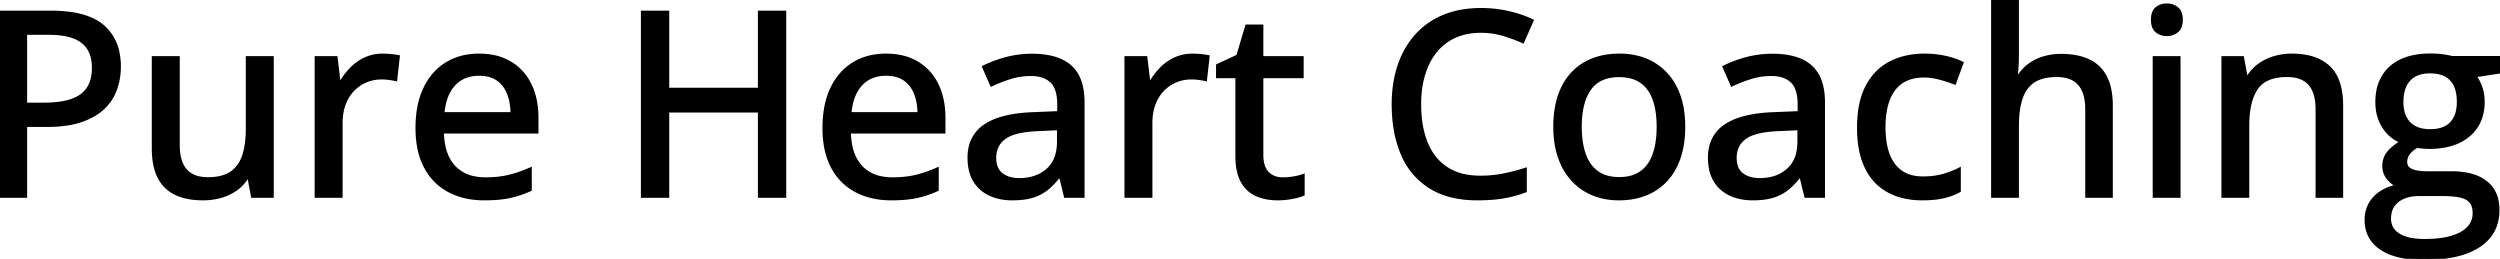 <svg width="966.113" height="100.001" viewBox="0 0 966.113 100.001" xmlns="http://www.w3.org/2000/svg"><g id="svgGroup" stroke-linecap="round" fill-rule="evenodd" font-size="9pt" stroke="#000" stroke-width="0.25mm" fill="#000" style="stroke:#000;stroke-width:0.25mm;fill:#000"><path d="M 303.369 4.59 L 303.369 75.977 L 293.359 75.977 L 293.359 43.018 L 258.154 43.018 L 258.154 75.977 L 248.145 75.977 L 248.145 4.59 L 258.154 4.59 L 258.154 34.375 L 293.359 34.375 L 293.359 4.59 L 303.369 4.59 Z M 769.922 0 L 779.736 0 L 779.736 20.898 A 79.904 79.904 0 0 1 779.59 25.781 Q 779.443 28.174 779.248 29.785 L 779.834 29.785 A 16.372 16.372 0 0 1 783.979 25.132 A 15.809 15.809 0 0 1 784.058 25.073 A 17.933 17.933 0 0 1 789.373 22.364 A 20.32 20.32 0 0 1 789.771 22.241 A 23.346 23.346 0 0 1 795.868 21.297 A 26.311 26.311 0 0 1 796.533 21.289 A 32.199 32.199 0 0 1 801.243 21.615 Q 803.733 21.983 805.826 22.769 A 17.961 17.961 0 0 1 807.178 23.34 A 13.98 13.98 0 0 1 813.77 29.712 A 18.039 18.039 0 0 1 815.285 33.899 Q 815.742 35.832 815.913 38.09 A 37.436 37.436 0 0 1 816.016 40.918 L 816.016 75.977 L 806.299 75.977 L 806.299 42.236 A 23.495 23.495 0 0 0 806.049 38.691 Q 805.458 34.827 803.467 32.544 Q 800.635 29.297 794.775 29.297 A 22.675 22.675 0 0 0 791.214 29.559 Q 789.346 29.857 787.819 30.492 A 11.17 11.17 0 0 0 785.889 31.519 A 11.54 11.54 0 0 0 781.863 36.257 A 15.144 15.144 0 0 0 781.152 38.037 A 25.627 25.627 0 0 0 780.21 42.01 Q 779.736 44.971 779.736 48.584 L 779.736 75.977 L 769.922 75.977 L 769.922 0 Z M 947.559 22.119 L 966.113 22.119 L 966.113 27.93 L 956.543 29.395 A 14.477 14.477 0 0 1 958.162 32.106 A 18.071 18.071 0 0 1 958.838 33.789 A 16.051 16.051 0 0 1 959.643 37.646 A 19.491 19.491 0 0 1 959.717 39.355 A 19.382 19.382 0 0 1 958.897 45.132 A 15.201 15.201 0 0 1 954.126 52.319 A 18.704 18.704 0 0 1 947.102 55.999 Q 944.305 56.81 940.961 57.013 A 37.838 37.838 0 0 1 938.672 57.08 Q 936.377 57.031 934.033 56.689 Q 931.934 57.91 930.859 59.351 A 5.368 5.368 0 0 0 929.785 62.646 A 3.419 3.419 0 0 0 929.953 63.741 A 2.846 2.846 0 0 0 930.737 64.941 A 4.397 4.397 0 0 0 931.713 65.611 Q 932.466 65.999 933.496 66.235 Q 934.9 66.558 936.777 66.63 A 29.136 29.136 0 0 0 937.891 66.65 L 947.266 66.65 A 33.43 33.43 0 0 1 952.358 67.013 Q 955.02 67.424 957.165 68.301 A 14.662 14.662 0 0 1 960.742 70.361 A 12.012 12.012 0 0 1 965.137 77.85 A 18.246 18.246 0 0 1 965.43 81.201 Q 965.43 89.81 958.689 94.649 A 20.287 20.287 0 0 1 958.008 95.117 A 25.546 25.546 0 0 1 951.289 98.164 Q 948.046 99.139 944.109 99.596 A 65.062 65.062 0 0 1 936.621 100 A 47.31 47.31 0 0 1 930.402 99.619 Q 927.317 99.208 924.79 98.357 A 19.258 19.258 0 0 1 920.044 96.045 A 13.405 13.405 0 0 1 916.089 91.986 Q 914.458 89.32 914.28 85.869 A 16.649 16.649 0 0 1 914.258 85.01 A 13.206 13.206 0 0 1 915.051 80.365 A 11.898 11.898 0 0 1 917.432 76.489 Q 920.605 72.998 926.318 71.777 A 9.43 9.43 0 0 1 922.976 69.205 A 11.215 11.215 0 0 1 922.632 68.774 A 7.36 7.36 0 0 1 921.094 64.209 A 8.821 8.821 0 0 1 921.562 61.292 A 7.817 7.817 0 0 1 922.778 59.058 A 13.335 13.335 0 0 1 924.425 57.312 Q 925.304 56.524 926.415 55.753 A 28.218 28.218 0 0 1 927.832 54.834 A 14.565 14.565 0 0 1 920.996 48.999 Q 918.408 44.922 918.408 39.453 A 22.842 22.842 0 0 1 918.872 34.736 A 16.678 16.678 0 0 1 920.874 29.541 A 15.649 15.649 0 0 1 927.407 23.567 A 19.064 19.064 0 0 1 927.979 23.291 A 21.903 21.903 0 0 1 933.03 21.697 Q 935.886 21.143 939.258 21.143 A 38.398 38.398 0 0 1 941.896 21.236 A 42.505 42.505 0 0 1 942.285 21.265 Q 943.848 21.387 945.264 21.631 A 37.155 37.155 0 0 1 946.174 21.799 Q 946.982 21.959 947.559 22.119 Z M 589.551 65.283 L 589.551 73.877 A 45.595 45.595 0 0 1 581.079 76.196 A 47.79 47.79 0 0 1 576.97 76.714 Q 574.852 76.893 572.468 76.938 A 85.954 85.954 0 0 1 570.85 76.953 Q 561.162 76.953 554.366 73.391 A 25.646 25.646 0 0 1 552.661 72.412 A 27.591 27.591 0 0 1 541.846 59.644 A 41.597 41.597 0 0 1 539.064 50.068 Q 538.281 45.476 538.281 40.234 A 50.825 50.825 0 0 1 539.032 31.328 A 41.535 41.535 0 0 1 540.527 25.415 Q 542.773 18.701 547.119 13.794 A 29.114 29.114 0 0 1 557.788 6.226 A 33.208 33.208 0 0 1 565.744 4.038 A 44.351 44.351 0 0 1 572.363 3.564 Q 577.734 3.564 582.837 4.712 Q 587.939 5.859 592.236 7.91 L 588.525 16.26 A 59.126 59.126 0 0 0 582.89 14.062 A 67.227 67.227 0 0 0 580.884 13.428 A 29.647 29.647 0 0 0 572.972 12.214 A 33.388 33.388 0 0 0 572.266 12.207 Q 566.748 12.207 562.378 14.136 Q 558.008 16.064 554.98 19.751 A 24.403 24.403 0 0 0 551.487 25.524 A 30.138 30.138 0 0 0 550.342 28.613 A 34.823 34.823 0 0 0 549.039 34.853 A 45.918 45.918 0 0 0 548.73 40.283 A 48.954 48.954 0 0 0 549.212 47.337 Q 549.763 51.113 550.941 54.314 A 28.947 28.947 0 0 0 551.294 55.225 Q 553.857 61.523 559.033 64.941 A 19.823 19.823 0 0 0 565.653 67.693 Q 568.232 68.276 571.211 68.349 A 35.157 35.157 0 0 0 572.07 68.359 Q 576.758 68.359 581.03 67.505 A 77.245 77.245 0 0 0 589.551 65.283 Z M 95.459 22.168 L 105.322 22.168 L 105.322 75.977 L 97.461 75.977 L 96.094 68.604 L 95.557 68.604 A 15.01 15.01 0 0 1 91.26 73.242 A 19.338 19.338 0 0 1 85.403 76.011 A 21.613 21.613 0 0 1 85.352 76.025 Q 82.08 76.953 78.418 76.953 Q 73.022 76.953 69.05 75.4 A 17.83 17.83 0 0 1 67.896 74.902 Q 63.574 72.852 61.353 68.53 Q 59.563 65.05 59.215 59.94 A 37.767 37.767 0 0 1 59.131 57.373 L 59.131 22.168 L 68.994 22.168 L 68.994 56.006 A 23.965 23.965 0 0 0 69.242 59.573 Q 69.828 63.457 71.802 65.723 Q 74.609 68.945 80.371 68.945 A 23.059 23.059 0 0 0 83.882 68.695 Q 85.739 68.408 87.253 67.794 A 11.027 11.027 0 0 0 89.282 66.724 A 11.688 11.688 0 0 0 93.292 62.015 A 15.328 15.328 0 0 0 94.019 60.229 Q 95.199 56.729 95.412 51.934 A 49.049 49.049 0 0 0 95.459 49.756 L 95.459 22.168 Z M 905.029 40.918 L 905.029 75.977 L 895.313 75.977 L 895.313 42.236 A 23.495 23.495 0 0 0 895.063 38.691 Q 894.472 34.827 892.48 32.544 Q 889.648 29.297 883.789 29.297 A 22.068 22.068 0 0 0 879.543 29.676 Q 874.512 30.665 872.095 34.229 Q 868.75 39.16 868.75 48.535 L 868.75 75.977 L 858.936 75.977 L 858.936 22.168 L 866.699 22.168 L 868.115 29.736 L 868.652 29.736 A 15.924 15.924 0 0 1 872.998 25 A 19.183 19.183 0 0 1 878.882 22.144 A 24.084 24.084 0 0 1 885.693 21.191 A 29.73 29.73 0 0 1 891.287 21.684 Q 896.642 22.711 900.024 25.879 A 14.082 14.082 0 0 1 903.532 31.29 Q 904.398 33.583 904.763 36.443 A 35.4 35.4 0 0 1 905.029 40.918 Z M 418.652 39.6 L 418.652 75.977 L 411.621 75.977 L 409.717 68.164 L 409.326 68.164 A 31.63 31.63 0 0 1 406.885 71.001 A 24.62 24.62 0 0 1 404.639 73.047 A 16.582 16.582 0 0 1 399.592 75.785 A 19.017 19.017 0 0 1 398.999 75.977 A 20.406 20.406 0 0 1 396.053 76.627 Q 394.548 76.851 392.824 76.921 A 39.716 39.716 0 0 1 391.211 76.953 A 23.249 23.249 0 0 1 386.597 76.514 A 18.392 18.392 0 0 1 382.52 75.195 Q 378.711 73.438 376.538 69.897 A 13.832 13.832 0 0 1 374.908 65.875 Q 374.365 63.623 374.365 60.889 A 16.93 16.93 0 0 1 375.179 55.503 A 13.548 13.548 0 0 1 380.664 48.437 A 21.784 21.784 0 0 1 385.963 45.905 Q 391.51 44.051 399.756 43.799 L 409.033 43.408 L 409.033 40.381 Q 409.033 34.473 406.564 31.83 A 6.381 6.381 0 0 0 406.226 31.494 A 9.258 9.258 0 0 0 402.396 29.41 Q 400.972 29.009 399.273 28.927 A 18.425 18.425 0 0 0 398.389 28.906 A 26.402 26.402 0 0 0 390.43 30.103 A 57.438 57.438 0 0 0 383.105 32.959 L 379.98 25.83 A 40.029 40.029 0 0 1 384.597 23.834 A 51.158 51.158 0 0 1 388.647 22.559 A 38.598 38.598 0 0 1 398.496 21.242 A 42.793 42.793 0 0 1 398.828 21.24 A 35.82 35.82 0 0 1 404.299 21.63 Q 410.253 22.552 413.721 25.659 A 13.541 13.541 0 0 1 417.419 31.354 Q 418.209 33.586 418.493 36.343 A 31.823 31.823 0 0 1 418.652 39.6 Z M 704.785 39.6 L 704.785 75.977 L 697.754 75.977 L 695.85 68.164 L 695.459 68.164 A 31.63 31.63 0 0 1 693.017 71.001 A 24.62 24.62 0 0 1 690.771 73.047 A 16.582 16.582 0 0 1 685.725 75.785 A 19.017 19.017 0 0 1 685.132 75.977 A 20.406 20.406 0 0 1 682.186 76.627 Q 680.681 76.851 678.957 76.921 A 39.716 39.716 0 0 1 677.344 76.953 A 23.249 23.249 0 0 1 672.729 76.514 A 18.392 18.392 0 0 1 668.652 75.195 Q 664.844 73.438 662.671 69.897 A 13.832 13.832 0 0 1 661.041 65.875 Q 660.498 63.623 660.498 60.889 A 16.93 16.93 0 0 1 661.312 55.503 A 13.548 13.548 0 0 1 666.797 48.437 A 21.784 21.784 0 0 1 672.096 45.905 Q 677.643 44.051 685.889 43.799 L 695.166 43.408 L 695.166 40.381 Q 695.166 34.473 692.696 31.83 A 6.381 6.381 0 0 0 692.358 31.494 A 9.258 9.258 0 0 0 688.529 29.41 Q 687.104 29.009 685.405 28.927 A 18.425 18.425 0 0 0 684.521 28.906 A 26.402 26.402 0 0 0 676.562 30.103 A 57.438 57.438 0 0 0 669.238 32.959 L 666.113 25.83 A 40.029 40.029 0 0 1 670.73 23.834 A 51.158 51.158 0 0 1 674.78 22.559 A 38.598 38.598 0 0 1 684.629 21.242 A 42.793 42.793 0 0 1 684.961 21.24 A 35.82 35.82 0 0 1 690.432 21.63 Q 696.386 22.552 699.854 25.659 A 13.541 13.541 0 0 1 703.552 31.354 Q 704.342 33.586 704.626 36.343 A 31.823 31.823 0 0 1 704.785 39.6 Z M 207.617 45.557 L 207.617 51.123 L 171.094 51.123 Q 171.24 59.766 175.537 64.38 A 14.028 14.028 0 0 0 182.876 68.497 A 21.183 21.183 0 0 0 187.598 68.994 A 46.11 46.11 0 0 0 192.157 68.78 Q 194.601 68.536 196.729 68.018 A 45.975 45.975 0 0 0 201.848 66.434 A 56.095 56.095 0 0 0 205.029 65.137 L 205.029 73.389 A 39.006 39.006 0 0 1 198.046 75.839 A 35.588 35.588 0 0 1 196.899 76.099 A 36.719 36.719 0 0 1 193.177 76.668 Q 190.433 76.953 187.158 76.953 Q 179.346 76.953 173.462 73.828 A 21.838 21.838 0 0 1 164.307 64.575 A 26.239 26.239 0 0 1 161.853 57.733 Q 161.189 54.663 161.064 51.122 A 47.196 47.196 0 0 1 161.035 49.463 Q 161.035 40.576 164.014 34.253 Q 166.992 27.93 172.412 24.561 A 22.237 22.237 0 0 1 181.187 21.458 A 28.697 28.697 0 0 1 185.156 21.191 A 27.61 27.61 0 0 1 190.925 21.766 A 20.535 20.535 0 0 1 197.217 24.194 Q 202.246 27.197 204.932 32.666 Q 207.617 38.135 207.617 45.557 Z M 364.893 45.557 L 364.893 51.123 L 328.369 51.123 Q 328.516 59.766 332.813 64.38 A 14.028 14.028 0 0 0 340.151 68.497 A 21.183 21.183 0 0 0 344.873 68.994 A 46.11 46.11 0 0 0 349.433 68.78 Q 351.877 68.536 354.004 68.018 A 45.975 45.975 0 0 0 359.123 66.434 A 56.095 56.095 0 0 0 362.305 65.137 L 362.305 73.389 A 39.006 39.006 0 0 1 355.321 75.839 A 35.588 35.588 0 0 1 354.175 76.099 A 36.719 36.719 0 0 1 350.452 76.668 Q 347.708 76.953 344.434 76.953 Q 336.621 76.953 330.737 73.828 A 21.838 21.838 0 0 1 321.582 64.575 A 26.239 26.239 0 0 1 319.128 57.733 Q 318.464 54.663 318.339 51.122 A 47.196 47.196 0 0 1 318.311 49.463 Q 318.311 40.576 321.289 34.253 Q 324.268 27.93 329.688 24.561 A 22.237 22.237 0 0 1 338.462 21.458 A 28.697 28.697 0 0 1 342.432 21.191 A 27.61 27.61 0 0 1 348.201 21.766 A 20.535 20.535 0 0 1 354.492 24.194 Q 359.521 27.197 362.207 32.666 Q 364.893 38.135 364.893 45.557 Z M 0 4.59 L 19.678 4.59 A 54.92 54.92 0 0 1 26.862 5.026 Q 35.288 6.142 39.868 10.107 A 17.937 17.937 0 0 1 45.736 20.435 A 26.927 26.927 0 0 1 46.24 25.781 Q 46.24 30.371 44.775 34.497 Q 43.311 38.623 40.015 41.772 A 19.864 19.864 0 0 1 35.927 44.747 Q 33.994 45.823 31.661 46.645 A 33.189 33.189 0 0 1 31.348 46.753 A 31.144 31.144 0 0 1 26.381 47.972 Q 22.681 48.584 18.164 48.584 L 10.01 48.584 L 10.01 75.977 L 0 75.977 L 0 4.59 Z M 503.711 67.676 L 503.711 75.195 Q 502.051 75.928 499.292 76.44 A 30.802 30.802 0 0 1 493.652 76.953 A 22.055 22.055 0 0 1 488.971 76.474 A 18.265 18.265 0 0 1 485.693 75.439 A 11.618 11.618 0 0 1 480.561 71.149 A 14.689 14.689 0 0 1 480.005 70.264 Q 477.881 66.602 477.881 60.107 L 477.881 29.736 L 470.41 29.736 L 470.41 25.195 L 478.223 21.582 L 481.689 9.961 L 487.744 9.961 L 487.744 22.168 L 503.32 22.168 L 503.32 29.736 L 487.744 29.736 L 487.744 59.961 Q 487.744 64.502 489.917 66.748 Q 492.09 68.994 495.752 68.994 A 25.246 25.246 0 0 0 500 68.628 A 25.536 25.536 0 0 0 501.768 68.265 Q 502.832 68.005 503.711 67.676 Z M 758.35 24.268 L 755.42 32.227 A 50.851 50.851 0 0 0 751.275 30.808 A 59.394 59.394 0 0 0 749.536 30.322 Q 746.387 29.492 743.555 29.492 Q 738.872 29.492 735.648 31.351 A 11.697 11.697 0 0 0 734.985 31.763 A 12.869 12.869 0 0 0 730.943 36.183 A 16.972 16.972 0 0 0 729.883 38.428 Q 728.474 42.05 728.227 47.065 A 44.687 44.687 0 0 0 728.174 49.268 A 38.666 38.666 0 0 0 728.431 53.856 Q 728.707 56.159 729.278 58.123 A 20.439 20.439 0 0 0 729.858 59.839 A 15.927 15.927 0 0 0 731.716 63.329 A 12.414 12.414 0 0 0 734.839 66.406 A 12.539 12.539 0 0 0 739.329 68.282 Q 741.063 68.652 743.066 68.652 A 33.287 33.287 0 0 0 747.192 68.408 A 25.046 25.046 0 0 0 750.879 67.676 A 35.093 35.093 0 0 0 755.777 65.909 A 30.885 30.885 0 0 0 757.275 65.186 L 757.275 73.828 A 23.321 23.321 0 0 1 752.287 75.851 A 26.715 26.715 0 0 1 751.025 76.172 Q 748.368 76.779 744.856 76.914 A 54.175 54.175 0 0 1 742.773 76.953 A 31.388 31.388 0 0 1 736.223 76.299 A 24.302 24.302 0 0 1 729.785 73.975 A 19.835 19.835 0 0 1 721.865 66.171 A 24.652 24.652 0 0 1 721.167 64.868 A 26.62 26.62 0 0 1 719.081 58.885 Q 718.417 55.966 718.21 52.561 A 52.567 52.567 0 0 1 718.115 49.365 A 47.937 47.937 0 0 1 718.538 42.803 Q 719.008 39.403 720.004 36.57 A 23.852 23.852 0 0 1 721.387 33.374 Q 724.658 27.148 730.444 24.17 A 26.722 26.722 0 0 1 739.196 21.482 A 33.892 33.892 0 0 1 743.701 21.191 A 38.953 38.953 0 0 1 749.227 21.57 A 33.062 33.062 0 0 1 751.929 22.07 A 36.698 36.698 0 0 1 754.838 22.857 Q 756.813 23.485 758.35 24.268 Z M 154.053 21.777 L 153.027 30.908 Q 151.855 30.615 150.317 30.42 A 25.325 25.325 0 0 0 148.657 30.262 A 19.843 19.843 0 0 0 147.461 30.225 A 15.427 15.427 0 0 0 141.504 31.396 A 14.656 14.656 0 0 0 136.523 34.79 A 15.225 15.225 0 0 0 133.733 38.857 A 18.284 18.284 0 0 0 133.154 40.21 A 18.171 18.171 0 0 0 132.151 44.21 A 24.069 24.069 0 0 0 131.934 47.51 L 131.934 75.977 L 122.07 75.977 L 122.07 22.168 L 129.98 22.168 L 131.152 31.885 L 131.592 31.885 Q 133.252 28.955 135.62 26.514 A 18.288 18.288 0 0 1 141.089 22.632 A 15.625 15.625 0 0 1 146.562 21.242 A 18.718 18.718 0 0 1 147.949 21.191 A 28.845 28.845 0 0 1 149.674 21.245 A 36.601 36.601 0 0 1 151.123 21.362 A 41.333 41.333 0 0 1 152.336 21.501 Q 153.29 21.625 154.053 21.777 Z M 466.992 21.777 L 465.967 30.908 Q 464.795 30.615 463.257 30.42 A 25.325 25.325 0 0 0 461.596 30.262 A 19.843 19.843 0 0 0 460.4 30.225 A 15.427 15.427 0 0 0 454.443 31.396 A 14.656 14.656 0 0 0 449.463 34.79 A 15.225 15.225 0 0 0 446.672 38.857 A 18.284 18.284 0 0 0 446.094 40.21 A 18.171 18.171 0 0 0 445.09 44.21 A 24.069 24.069 0 0 0 444.873 47.51 L 444.873 75.977 L 435.01 75.977 L 435.01 22.168 L 442.92 22.168 L 444.092 31.885 L 444.531 31.885 Q 446.191 28.955 448.56 26.514 A 18.288 18.288 0 0 1 454.028 22.632 A 15.625 15.625 0 0 1 459.502 21.242 A 18.718 18.718 0 0 1 460.889 21.191 A 28.845 28.845 0 0 1 462.614 21.245 A 36.601 36.601 0 0 1 464.062 21.362 A 41.333 41.333 0 0 1 465.276 21.501 Q 466.229 21.625 466.992 21.777 Z M 650.361 55.163 A 43.484 43.484 0 0 0 650.781 48.975 Q 650.781 40.137 647.656 33.936 A 26.691 26.691 0 0 0 647.256 33.172 A 22.042 22.042 0 0 0 638.916 24.463 A 23.201 23.201 0 0 0 632.849 22.009 A 28.562 28.562 0 0 0 625.879 21.191 A 32.333 32.333 0 0 0 620.27 21.658 A 23.878 23.878 0 0 0 612.427 24.438 A 20.851 20.851 0 0 0 608.637 27.225 A 22.308 22.308 0 0 0 603.76 33.911 A 25.459 25.459 0 0 0 603.123 35.33 Q 601.825 38.473 601.232 42.225 A 43.237 43.237 0 0 0 600.732 48.975 A 42.463 42.463 0 0 0 601.078 54.509 A 31.818 31.818 0 0 0 602.539 60.815 A 28.706 28.706 0 0 0 603.675 63.613 A 23.428 23.428 0 0 0 607.666 69.604 Q 610.986 73.193 615.552 75.073 A 23.991 23.991 0 0 0 619.103 76.219 A 27.75 27.75 0 0 0 625.586 76.953 A 32.625 32.625 0 0 0 629.809 76.689 A 25.385 25.385 0 0 0 636.084 75.073 A 21.676 21.676 0 0 0 644.019 69.604 Q 647.314 66.016 649.048 60.815 A 32.467 32.467 0 0 0 650.361 55.163 Z M 832.373 22.168 L 842.188 22.168 L 842.188 75.977 L 832.373 75.977 L 832.373 22.168 Z M 610.791 48.975 A 40.856 40.856 0 0 0 611.053 53.727 Q 611.34 56.175 611.942 58.279 A 22.84 22.84 0 0 0 612.378 59.644 A 16.269 16.269 0 0 0 614.167 63.266 A 12.658 12.658 0 0 0 617.261 66.504 A 11.985 11.985 0 0 0 621.511 68.422 Q 623.455 68.896 625.781 68.896 A 18.036 18.036 0 0 0 629.502 68.533 Q 631.949 68.018 633.843 66.77 A 11.2 11.2 0 0 0 634.229 66.504 A 12.89 12.89 0 0 0 638.093 61.993 A 17.01 17.01 0 0 0 639.111 59.644 A 26.121 26.121 0 0 0 640.233 55.074 Q 640.584 52.839 640.656 50.293 A 47.041 47.041 0 0 0 640.674 48.975 Q 640.674 43.736 639.541 39.771 A 22.309 22.309 0 0 0 639.111 38.428 Q 637.549 34.033 634.253 31.689 A 12.007 12.007 0 0 0 630.193 29.861 Q 628.538 29.442 626.595 29.364 A 22.591 22.591 0 0 0 625.684 29.346 Q 617.969 29.346 614.38 34.497 A 17.77 17.77 0 0 0 611.991 39.587 Q 610.791 43.583 610.791 48.975 Z M 18.896 12.988 L 10.01 12.988 L 10.01 40.137 L 17.09 40.137 A 45.945 45.945 0 0 0 21.459 39.941 Q 23.588 39.737 25.412 39.321 A 22.576 22.576 0 0 0 27.49 38.745 A 14.461 14.461 0 0 0 30.668 37.271 A 10.909 10.909 0 0 0 33.838 34.277 A 11.157 11.157 0 0 0 35.449 30.713 Q 35.852 29.193 35.953 27.399 A 21.899 21.899 0 0 0 35.986 26.172 A 16.899 16.899 0 0 0 35.581 22.351 Q 34.94 19.589 33.286 17.651 A 10.203 10.203 0 0 0 31.836 16.26 Q 27.85 13.118 19.587 12.993 A 45.759 45.759 0 0 0 18.896 12.988 Z M 943.75 75.293 L 934.863 75.293 A 18.442 18.442 0 0 0 932.041 75.499 Q 930.441 75.746 929.086 76.293 A 11.502 11.502 0 0 0 928.906 76.367 A 9.791 9.791 0 0 0 926.525 77.777 A 8.296 8.296 0 0 0 924.951 79.468 A 7.691 7.691 0 0 0 923.718 82.455 A 10.639 10.639 0 0 0 923.535 84.473 A 7.429 7.429 0 0 0 924.111 87.451 Q 924.835 89.124 926.468 90.302 A 9.181 9.181 0 0 0 927.026 90.674 Q 930.518 92.822 936.963 92.822 Q 943.262 92.822 947.485 91.553 Q 951.709 90.283 953.857 87.939 A 7.96 7.96 0 0 0 956.006 82.373 Q 956.006 80.364 955.351 79.009 A 4.646 4.646 0 0 0 954.614 77.905 A 5.846 5.846 0 0 0 952.855 76.601 Q 951.834 76.094 950.488 75.83 Q 947.754 75.293 943.75 75.293 Z M 408.936 54.688 L 408.936 49.854 L 401.416 50.195 A 53.052 53.052 0 0 0 397.099 50.517 Q 392.793 51.03 390.116 52.254 A 10.425 10.425 0 0 0 388.306 53.296 Q 384.521 56.055 384.521 60.986 A 11.243 11.243 0 0 0 384.762 63.392 Q 385.087 64.877 385.854 65.971 A 6.023 6.023 0 0 0 387.109 67.285 A 9.103 9.103 0 0 0 390.436 68.876 Q 391.723 69.21 393.235 69.273 A 17.157 17.157 0 0 0 393.945 69.287 A 19.05 19.05 0 0 0 398.879 68.679 A 14.397 14.397 0 0 0 404.712 65.601 A 11.778 11.778 0 0 0 408.329 59.656 Q 408.86 57.704 408.926 55.364 A 23.886 23.886 0 0 0 408.936 54.687 Z M 695.068 54.688 L 695.068 49.854 L 687.549 50.195 A 53.052 53.052 0 0 0 683.232 50.517 Q 678.925 51.03 676.249 52.254 A 10.425 10.425 0 0 0 674.438 53.296 Q 670.654 56.055 670.654 60.986 A 11.243 11.243 0 0 0 670.895 63.392 Q 671.22 64.877 671.987 65.971 A 6.023 6.023 0 0 0 673.242 67.285 A 9.103 9.103 0 0 0 676.569 68.876 Q 677.856 69.21 679.368 69.273 A 17.157 17.157 0 0 0 680.078 69.287 A 19.05 19.05 0 0 0 685.012 68.679 A 14.397 14.397 0 0 0 690.845 65.601 A 11.778 11.778 0 0 0 694.462 59.656 Q 694.993 57.704 695.059 55.364 A 23.886 23.886 0 0 0 695.068 54.687 Z M 171.289 43.799 L 197.754 43.799 A 25.214 25.214 0 0 0 197.418 39.869 A 18.515 18.515 0 0 0 196.338 35.986 A 12.203 12.203 0 0 0 194.292 32.58 A 10.914 10.914 0 0 0 192.212 30.713 A 10.212 10.212 0 0 0 188.833 29.227 Q 187.461 28.887 185.859 28.823 A 18.906 18.906 0 0 0 185.107 28.809 A 14.808 14.808 0 0 0 180.732 29.425 A 11.681 11.681 0 0 0 175.537 32.69 Q 172.493 35.961 171.563 41.606 A 29.227 29.227 0 0 0 171.289 43.799 Z M 328.564 43.799 L 355.029 43.799 A 25.214 25.214 0 0 0 354.694 39.869 A 18.515 18.515 0 0 0 353.613 35.986 A 12.203 12.203 0 0 0 351.567 32.58 A 10.914 10.914 0 0 0 349.487 30.713 A 10.212 10.212 0 0 0 346.108 29.227 Q 344.736 28.887 343.134 28.823 A 18.906 18.906 0 0 0 342.383 28.809 A 14.808 14.808 0 0 0 338.008 29.425 A 11.681 11.681 0 0 0 332.813 32.69 Q 329.768 35.961 328.838 41.606 A 29.227 29.227 0 0 0 328.564 43.799 Z M 939.111 50.391 A 16.331 16.331 0 0 0 942.196 50.119 Q 945.36 49.509 947.217 47.534 A 9.257 9.257 0 0 0 949.311 43.807 Q 949.745 42.372 949.861 40.644 A 19.352 19.352 0 0 0 949.902 39.355 A 19.045 19.045 0 0 0 949.648 36.137 Q 949.35 34.398 948.7 33.023 A 8.591 8.591 0 0 0 947.168 30.762 A 8.66 8.66 0 0 0 943.389 28.472 Q 941.496 27.881 939.063 27.881 A 14.755 14.755 0 0 0 935.899 28.199 Q 933.871 28.644 932.363 29.712 A 8.39 8.39 0 0 0 931.079 30.835 Q 928.773 33.304 928.395 37.667 A 20.68 20.68 0 0 0 928.32 39.453 A 15.786 15.786 0 0 0 928.62 42.627 Q 929.023 44.588 929.966 46.088 A 8.709 8.709 0 0 0 931.104 47.534 Q 933.667 50.165 938.3 50.373 A 18.086 18.086 0 0 0 939.111 50.391 Z M 839.595 2.17 A 6.71 6.71 0 0 0 837.354 1.807 A 7.691 7.691 0 0 0 836.483 1.855 A 5.837 5.837 0 0 0 833.325 3.174 Q 832.15 4.156 831.819 6.022 A 9.158 9.158 0 0 0 831.689 7.617 Q 831.689 10.693 833.325 12.085 A 5.637 5.637 0 0 0 835.341 13.191 A 6.815 6.815 0 0 0 837.354 13.477 A 7.681 7.681 0 0 0 837.662 13.47 A 6.058 6.058 0 0 0 841.382 12.085 A 4.067 4.067 0 0 0 842.362 10.891 Q 843.066 9.606 843.066 7.617 Q 843.066 4.541 841.382 3.174 A 5.952 5.952 0 0 0 839.595 2.17 Z" vector-effect="non-scaling-stroke"/></g></svg>